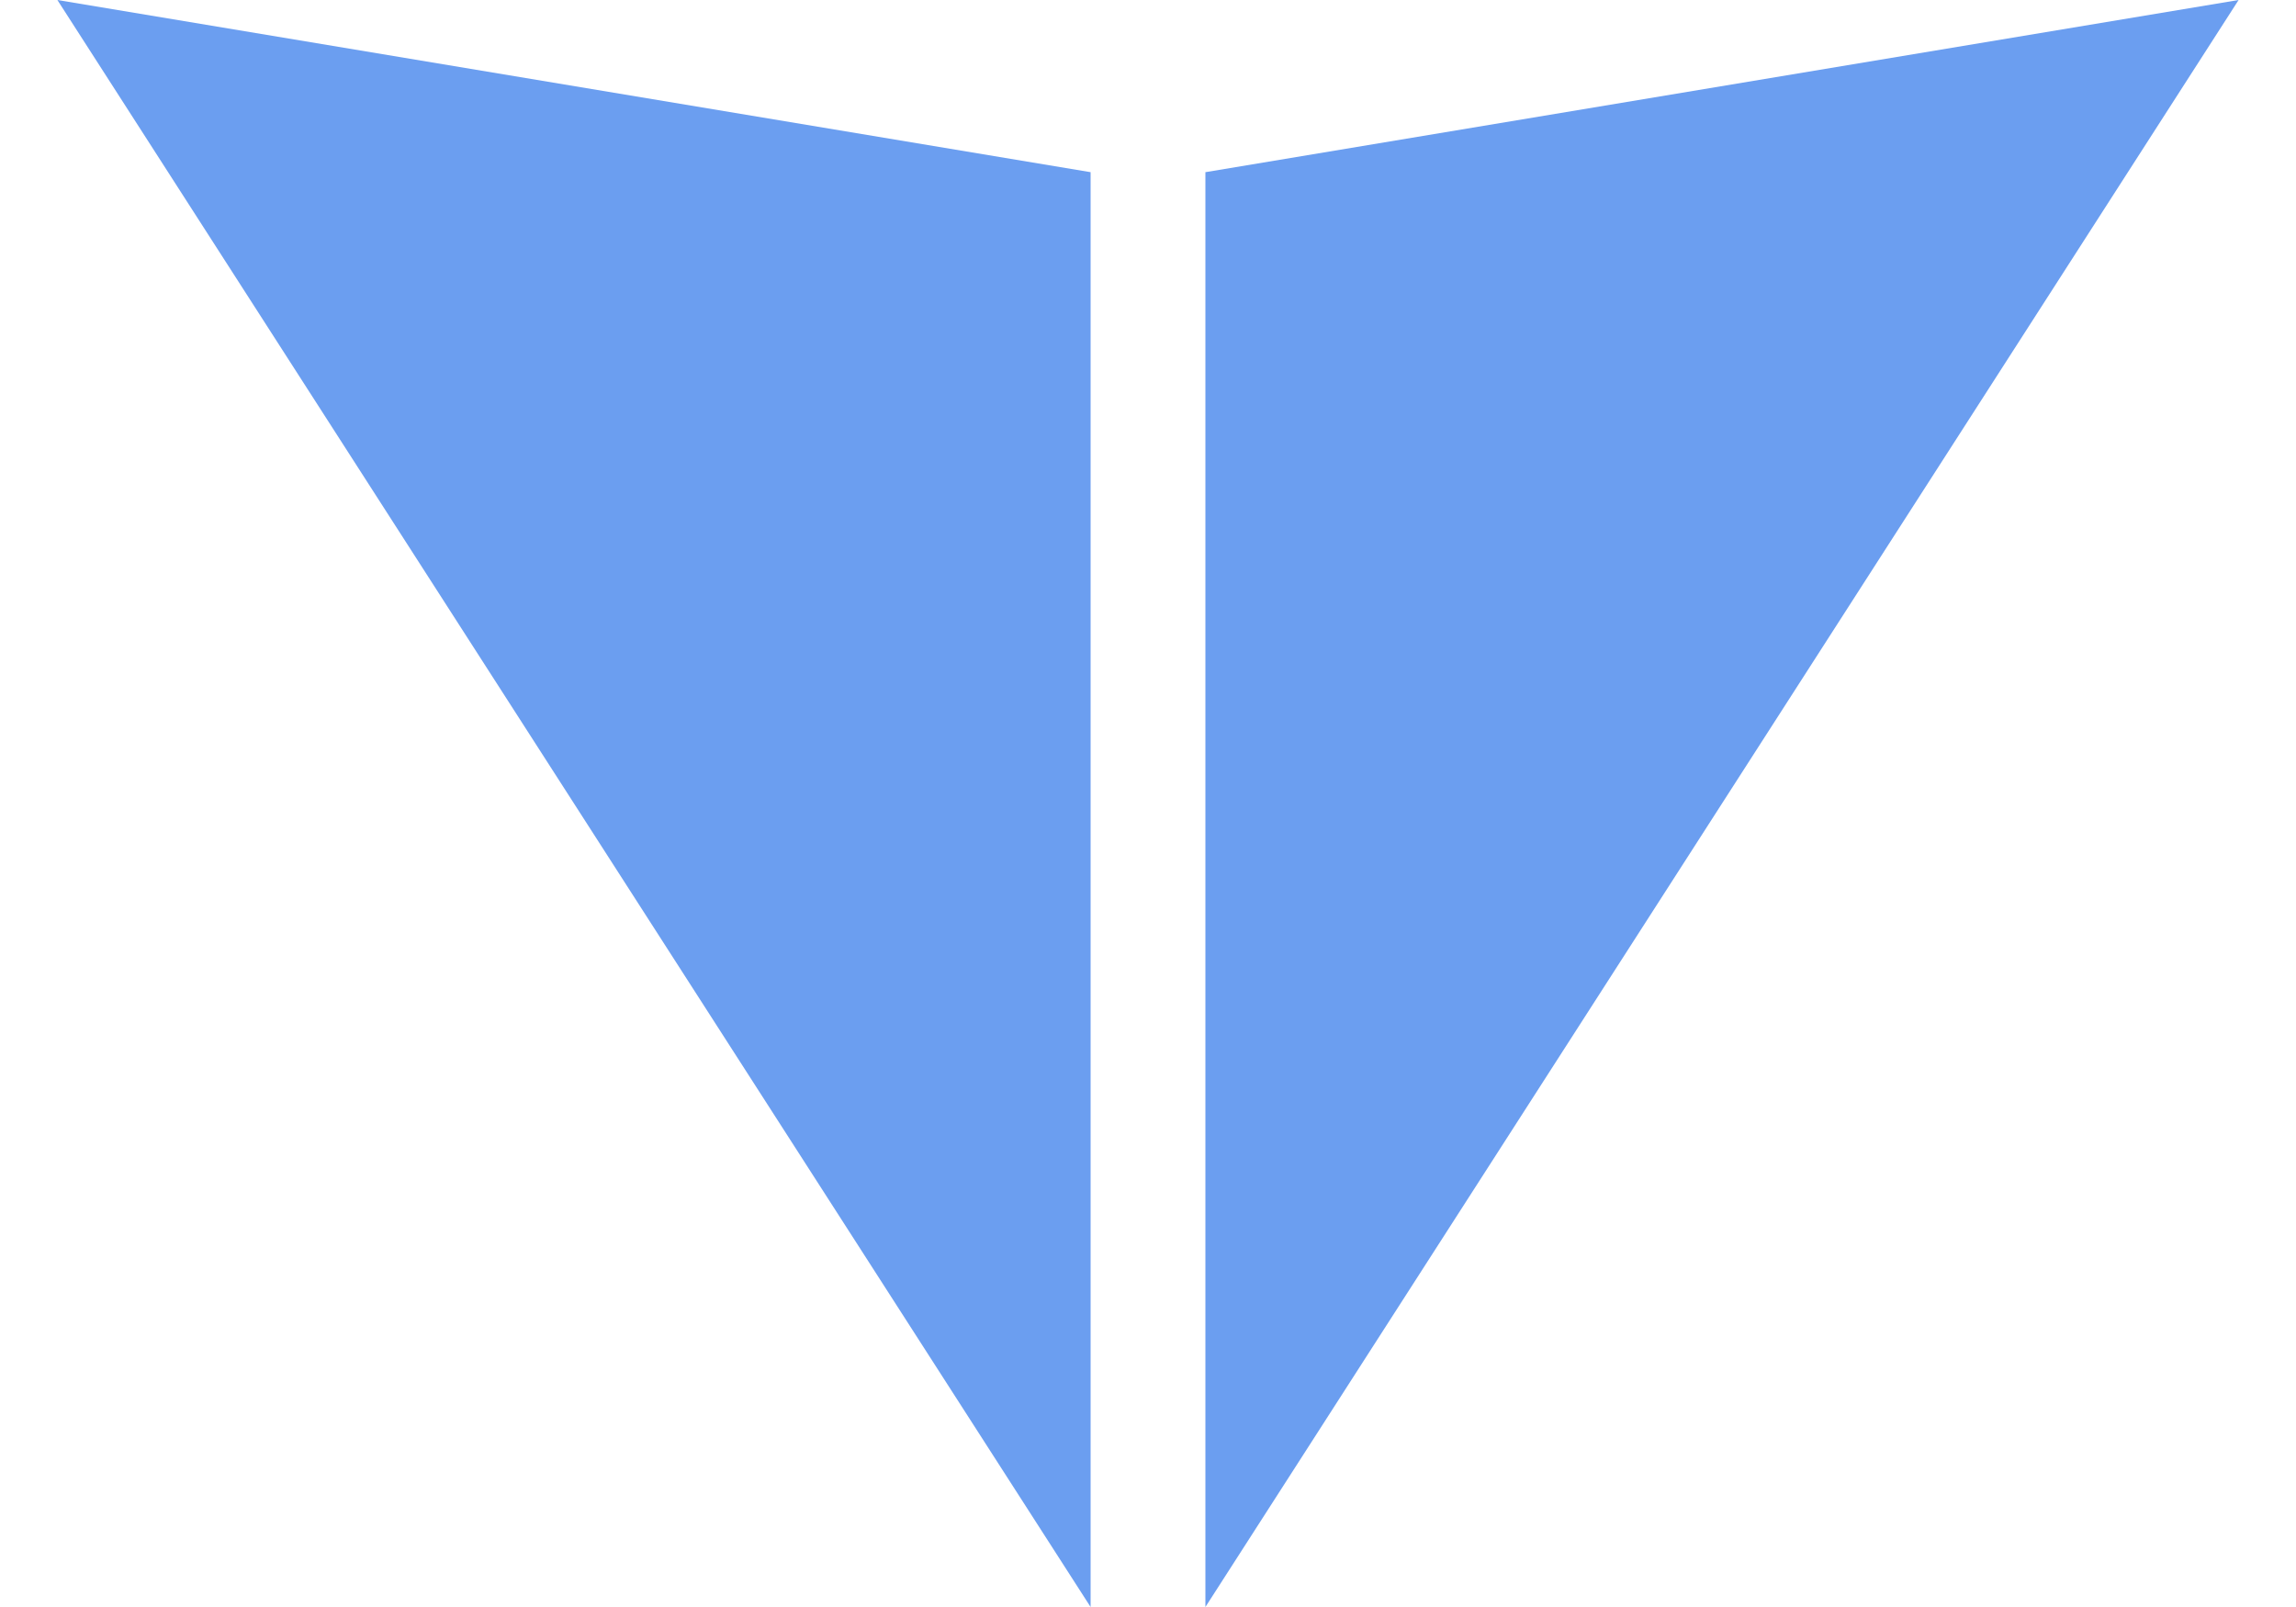 <svg width="20" height="14" viewBox="0 0 20 14" fill="none" xmlns="http://www.w3.org/2000/svg">
<path d="M9.5 14L0.5 0L9.5 1.5V14Z" fill="#6B9EF0"/>
<path d="M10.5 14L19.5 0L10.5 1.5V14Z" fill="#6B9EF0"/>
</svg>
